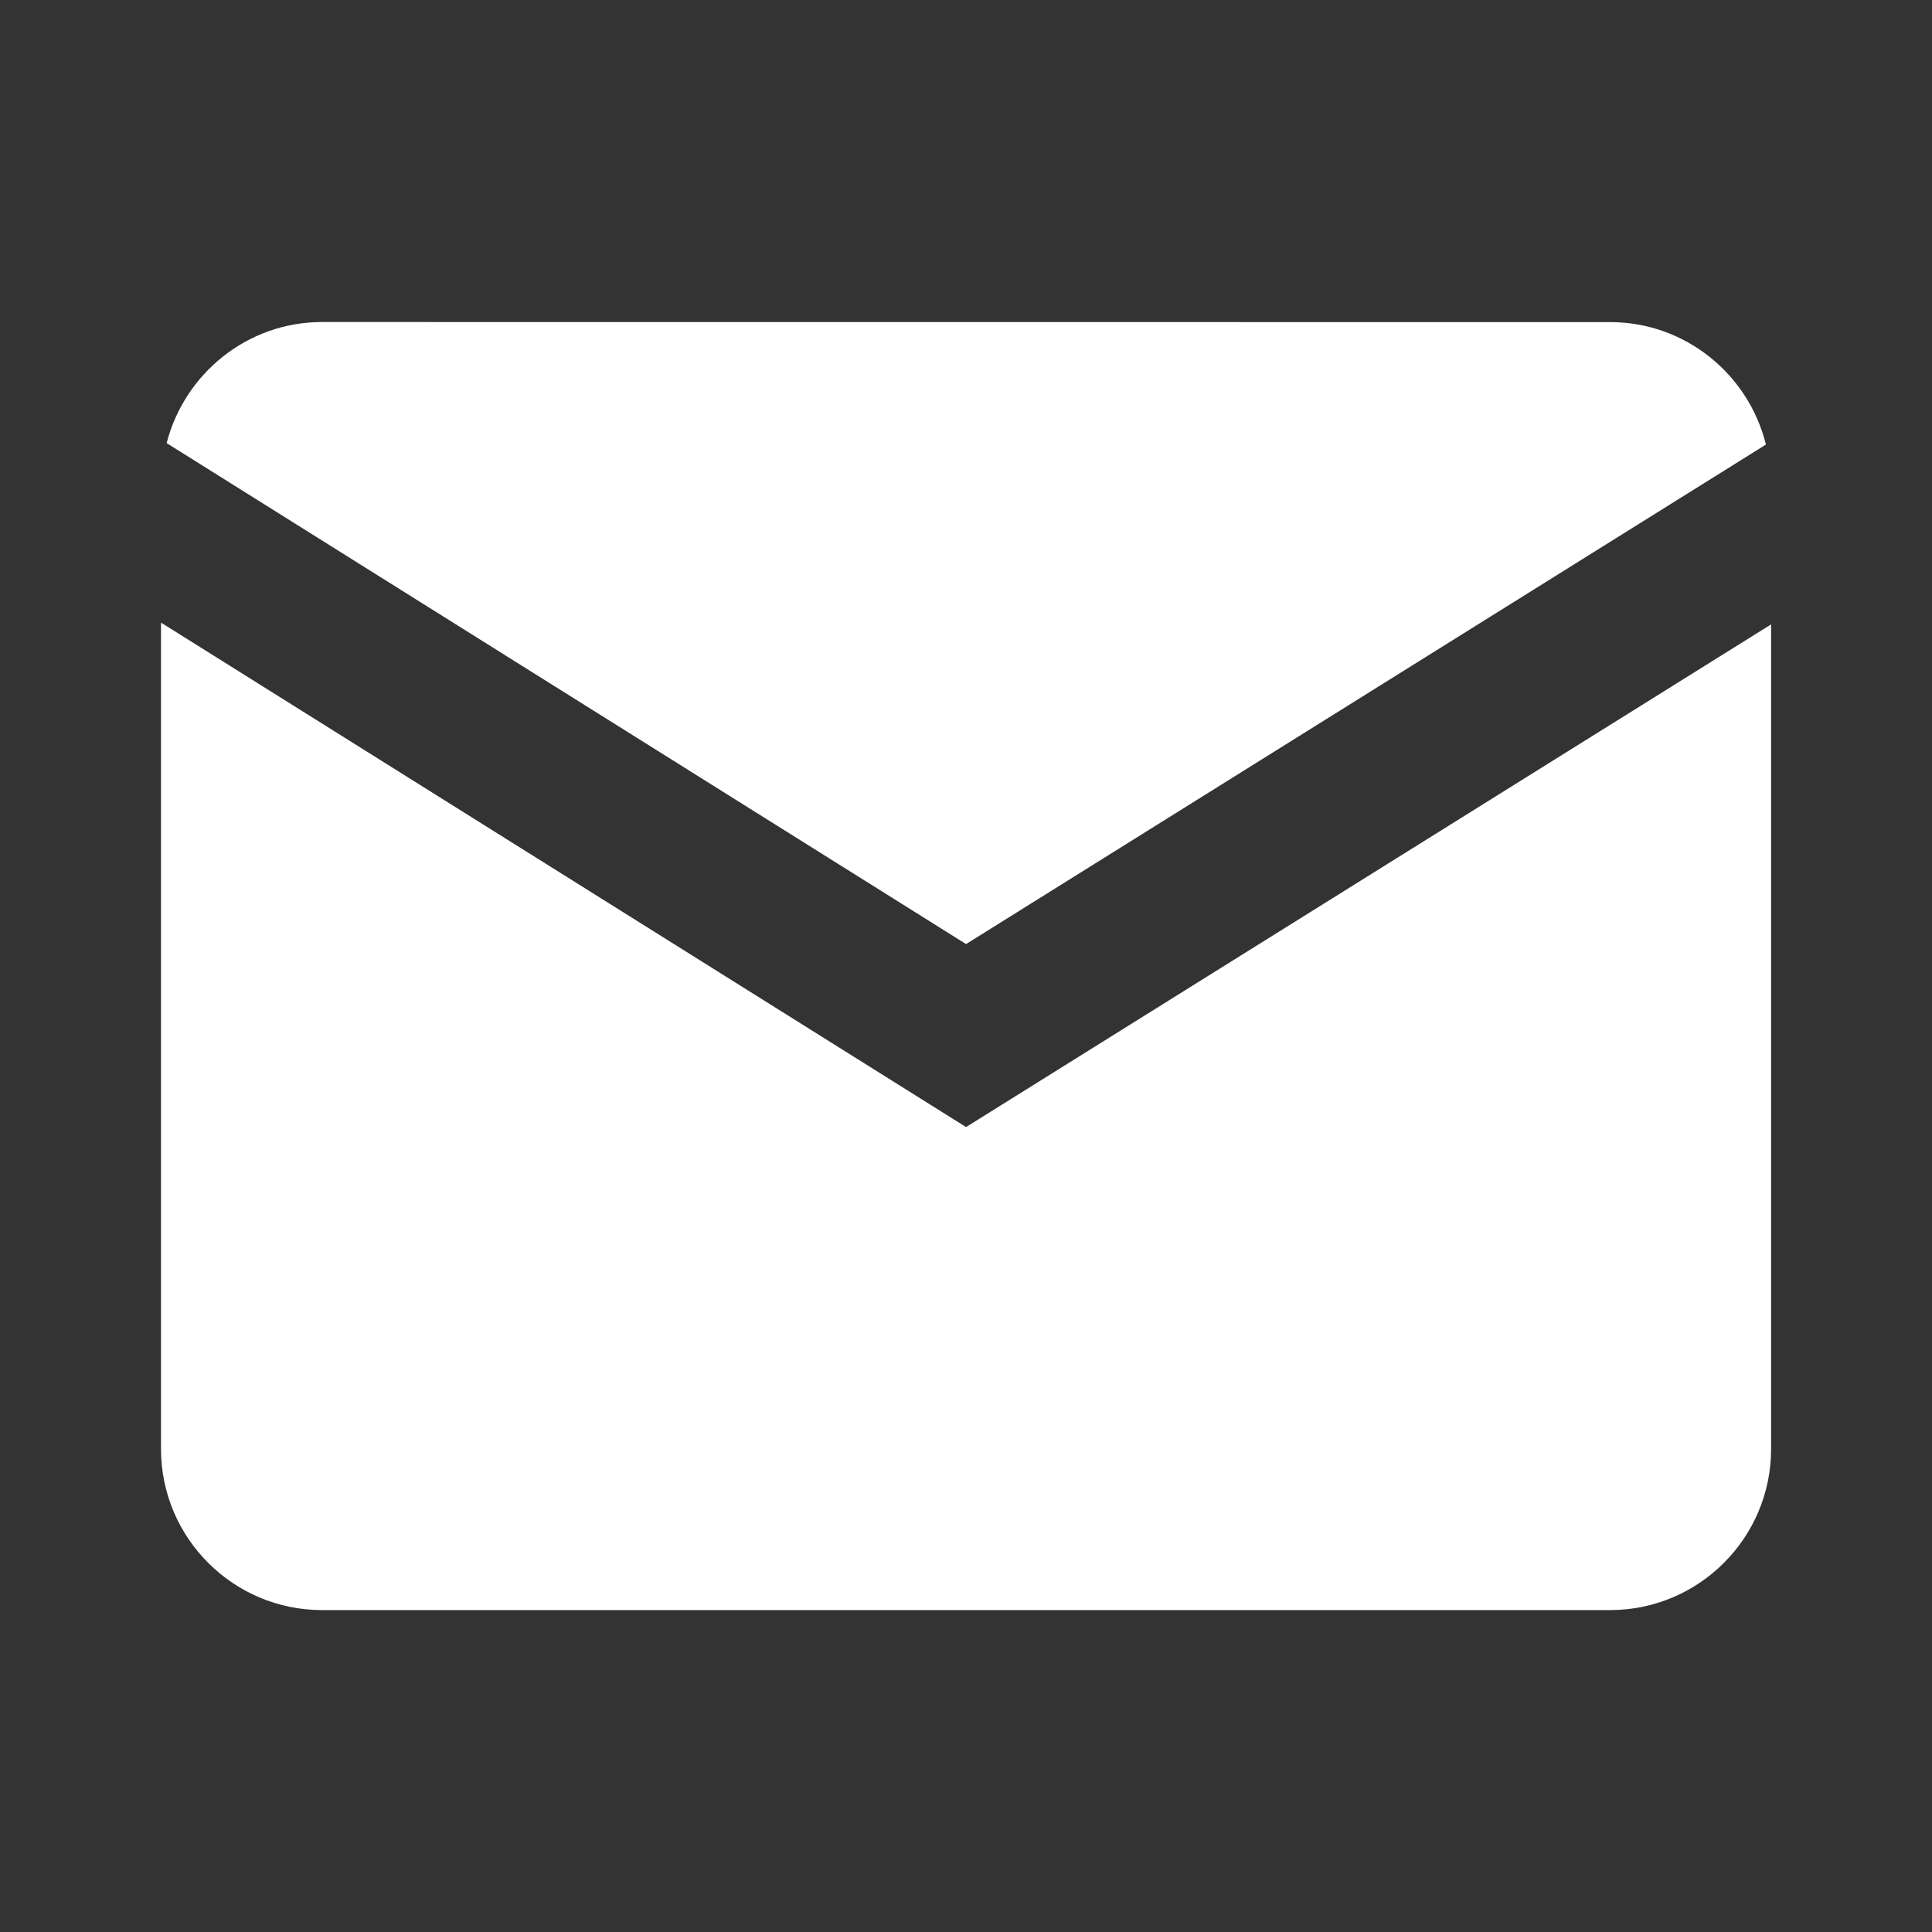 <?xml version="1.0" encoding="UTF-8"?> <svg xmlns="http://www.w3.org/2000/svg" xmlns:xlink="http://www.w3.org/1999/xlink" version="1.1" width="24" height="24" viewBox="0,0,255.994,255.994"><rect x="0" y="0" width="255.994" height="255.994" fill="#333333" stroke="none"/><g fill="#FFFFFF" fill-rule="nonzero" stroke="none" stroke-width="1" stroke-linecap="butt" stroke-linejoin="miter" stroke-miterlimit="10" stroke-dasharray="" stroke-dashoffset="0" font-family="none" font-weight="none" font-size="none" text-anchor="none" style="mix-blend-mode: normal"><g transform="scale(10.667,10.667)" fill="#FFFFFF"><path d="M4,4c-0.93,0 -1.708,0.643 -1.93,1.504l9.93,6.223l9.936,-6.205c-0.216,-0.871 -0.999,-1.521 -1.936,-1.521zM2,7.734v10.266c0,1.103 0.897,2 2,2h16c1.103,0 2,-0.897 2,-2v-10.244l-10,6.244z" fill="#FFFFFF"></path></g></g></svg> 
